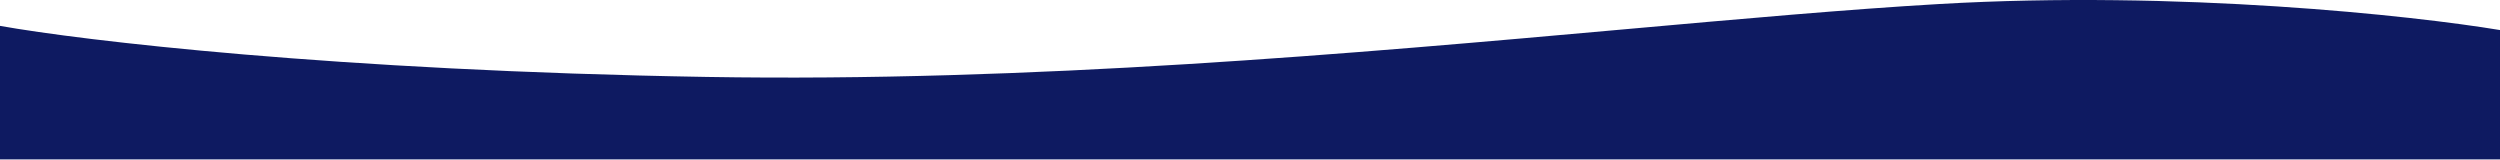 <svg width="1440" height="92" viewBox="0 0 1440 92" fill="none" xmlns="http://www.w3.org/2000/svg">
<path fill-rule="evenodd" clip-rule="evenodd" d="M1440 17.312C1389.83 8.979 1255 -5.688 1117 2.312C1064.6 5.35 1003.29 10.833 935.803 16.869C781.117 30.704 593.937 47.445 407 44.312C192.967 40.725 46.879 23.271 0 14.902V91.812H1440V17.312Z" fill="#0E1A61"/>
</svg>
